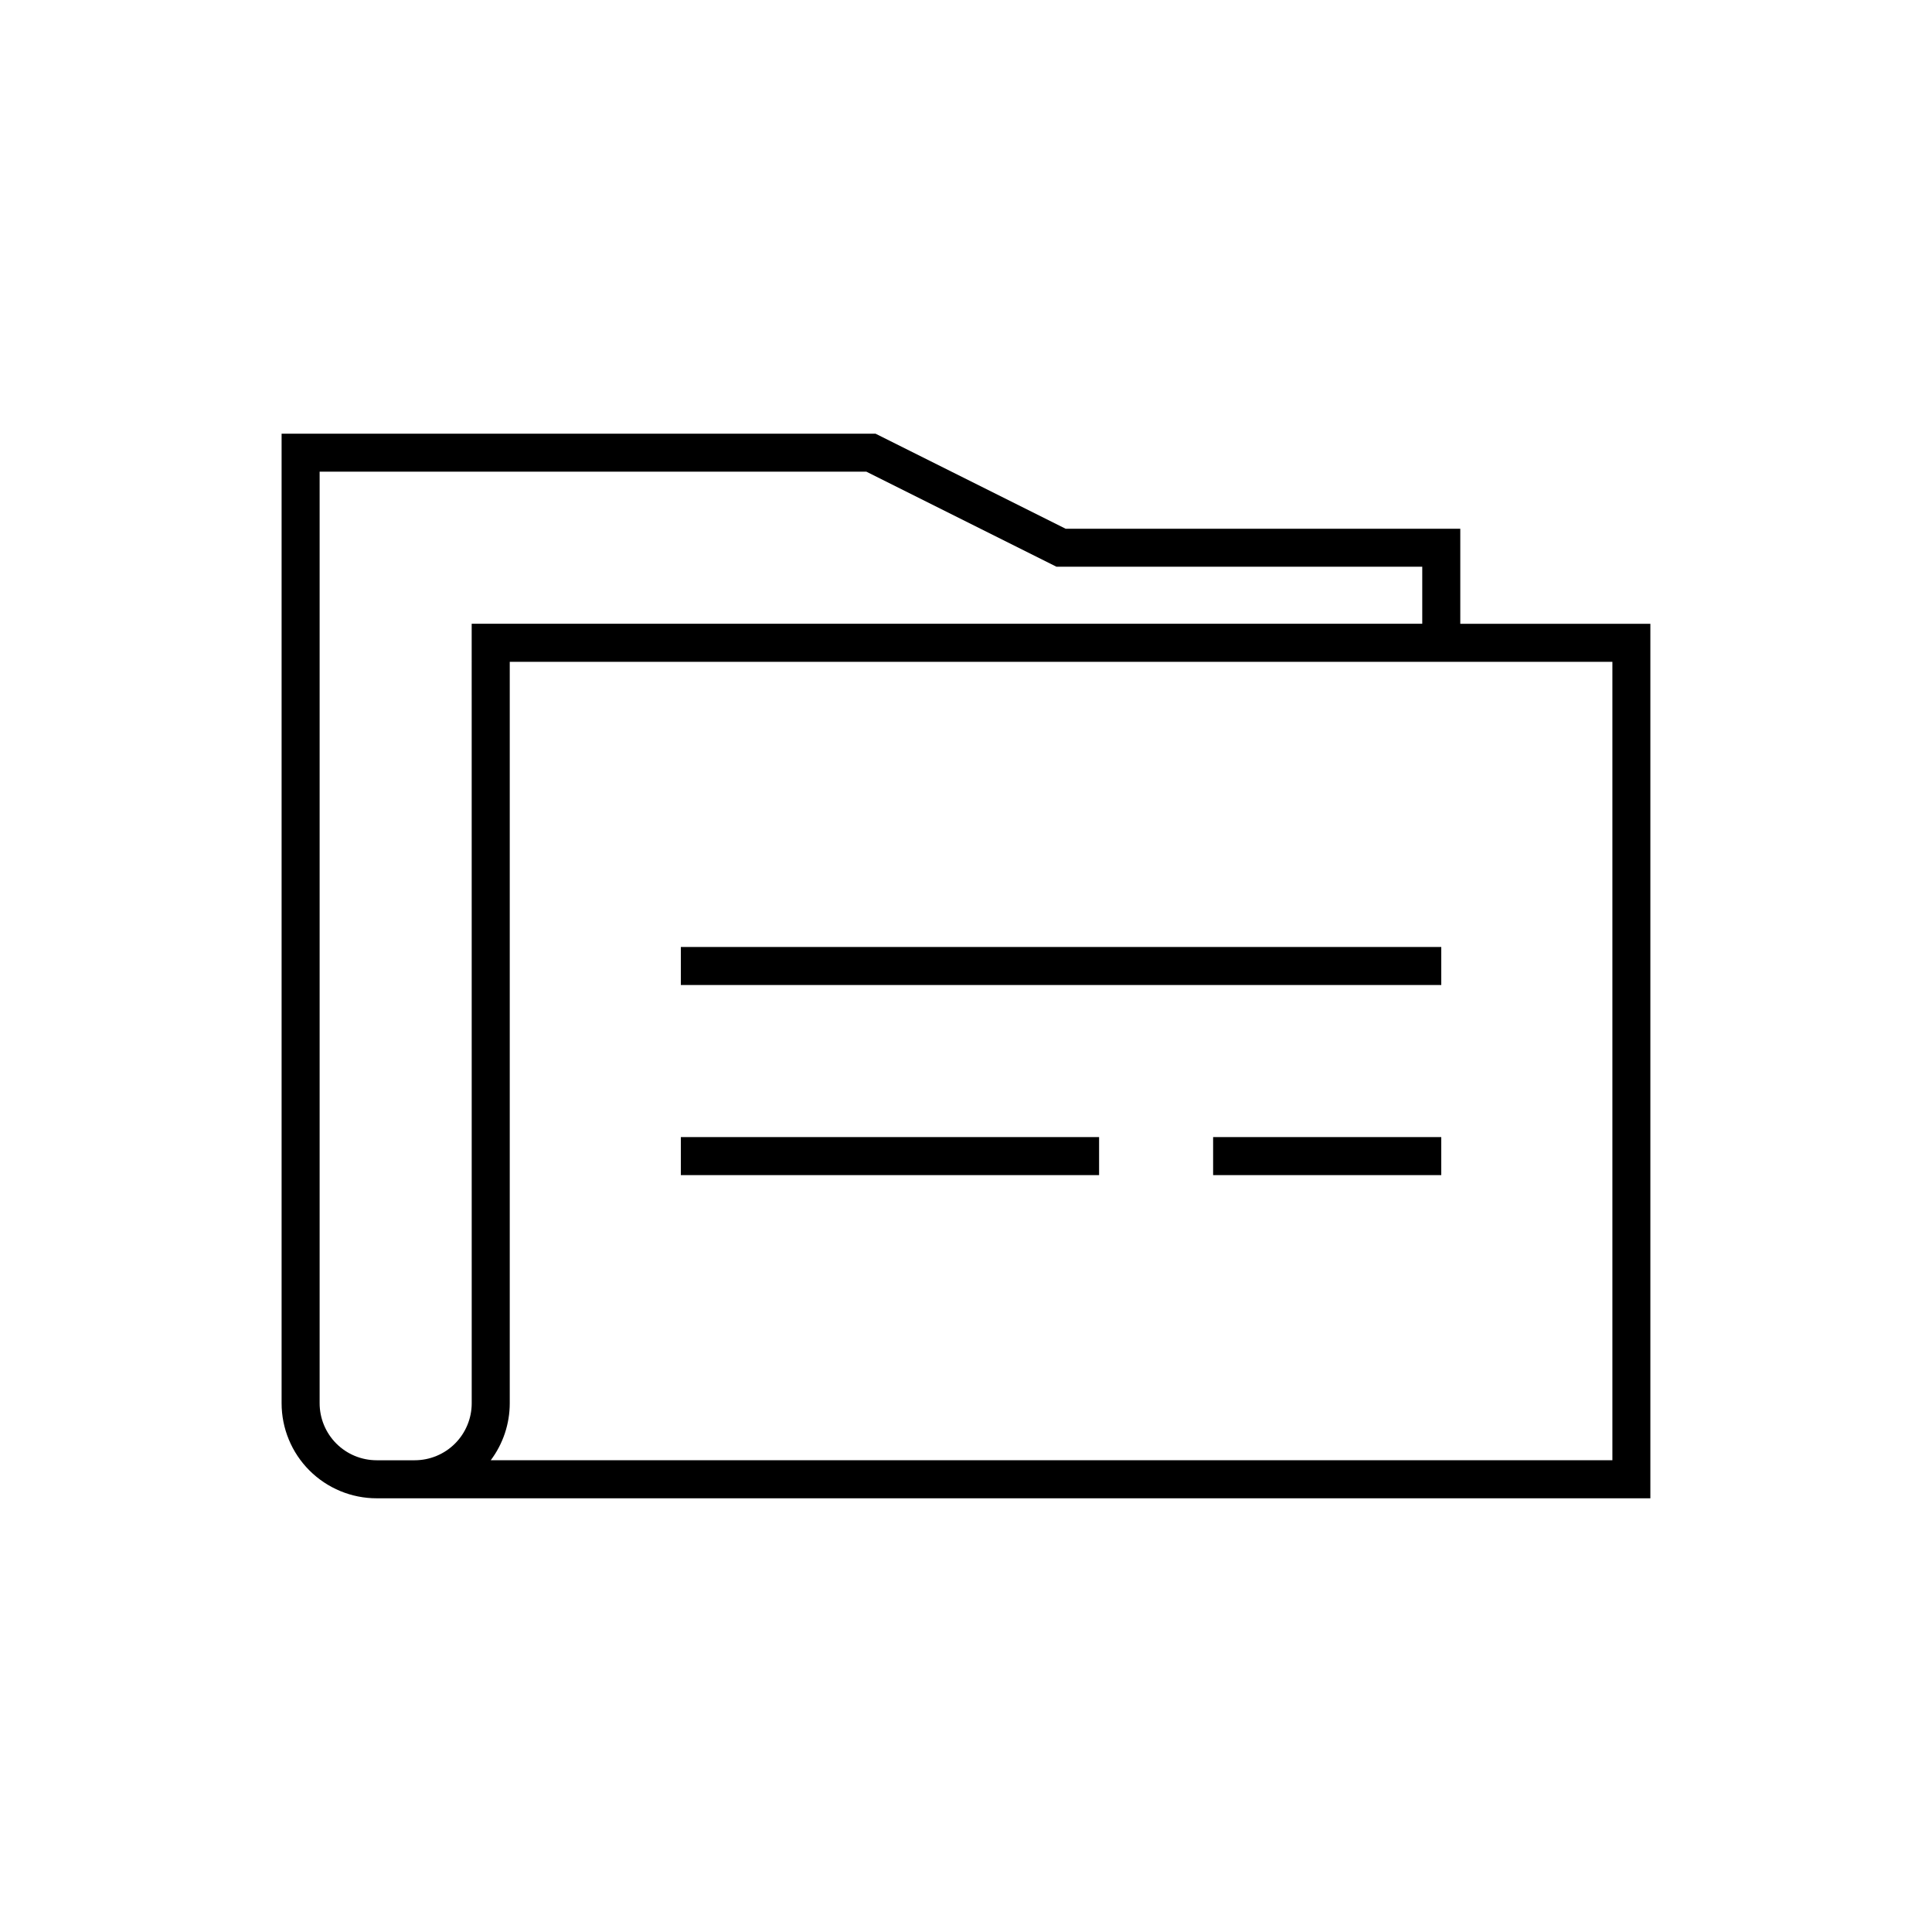 <?xml version="1.0" encoding="UTF-8"?>
<!-- The Best Svg Icon site in the world: iconSvg.co, Visit us! https://iconsvg.co -->
<svg fill="#000000" width="800px" height="800px" version="1.1" viewBox="144 144 512 512" xmlns="http://www.w3.org/2000/svg">
 <g>
  <path d="m530.99 309.31v-25.191h-104.59l-50.383-25.191-157.39 0.004v256.94c0 6.68 2.652 13.09 7.375 17.812 4.727 4.723 11.133 7.379 17.812 7.379h337.55v-231.75zm-261.98 206.56c0 4.008-1.594 7.852-4.426 10.688-2.836 2.836-6.68 4.426-10.688 4.426h-10.078c-4.008 0-7.852-1.59-10.688-4.426-2.832-2.836-4.426-6.68-4.426-10.688v-246.87h144.89l50.383 25.191h96.934v15.113h-251.91zm302.29 15.113h-297.25c3.269-4.359 5.039-9.664 5.039-15.113v-196.48h292.21z"/>
  <path d="m324.43 394.96h201.52v10.078h-201.52z"/>
  <path d="m324.43 445.34h110.84v10.078h-110.84z"/>
  <path d="m465.49 445.34h60.457v10.078h-60.457z"/>
 </g>
</svg>